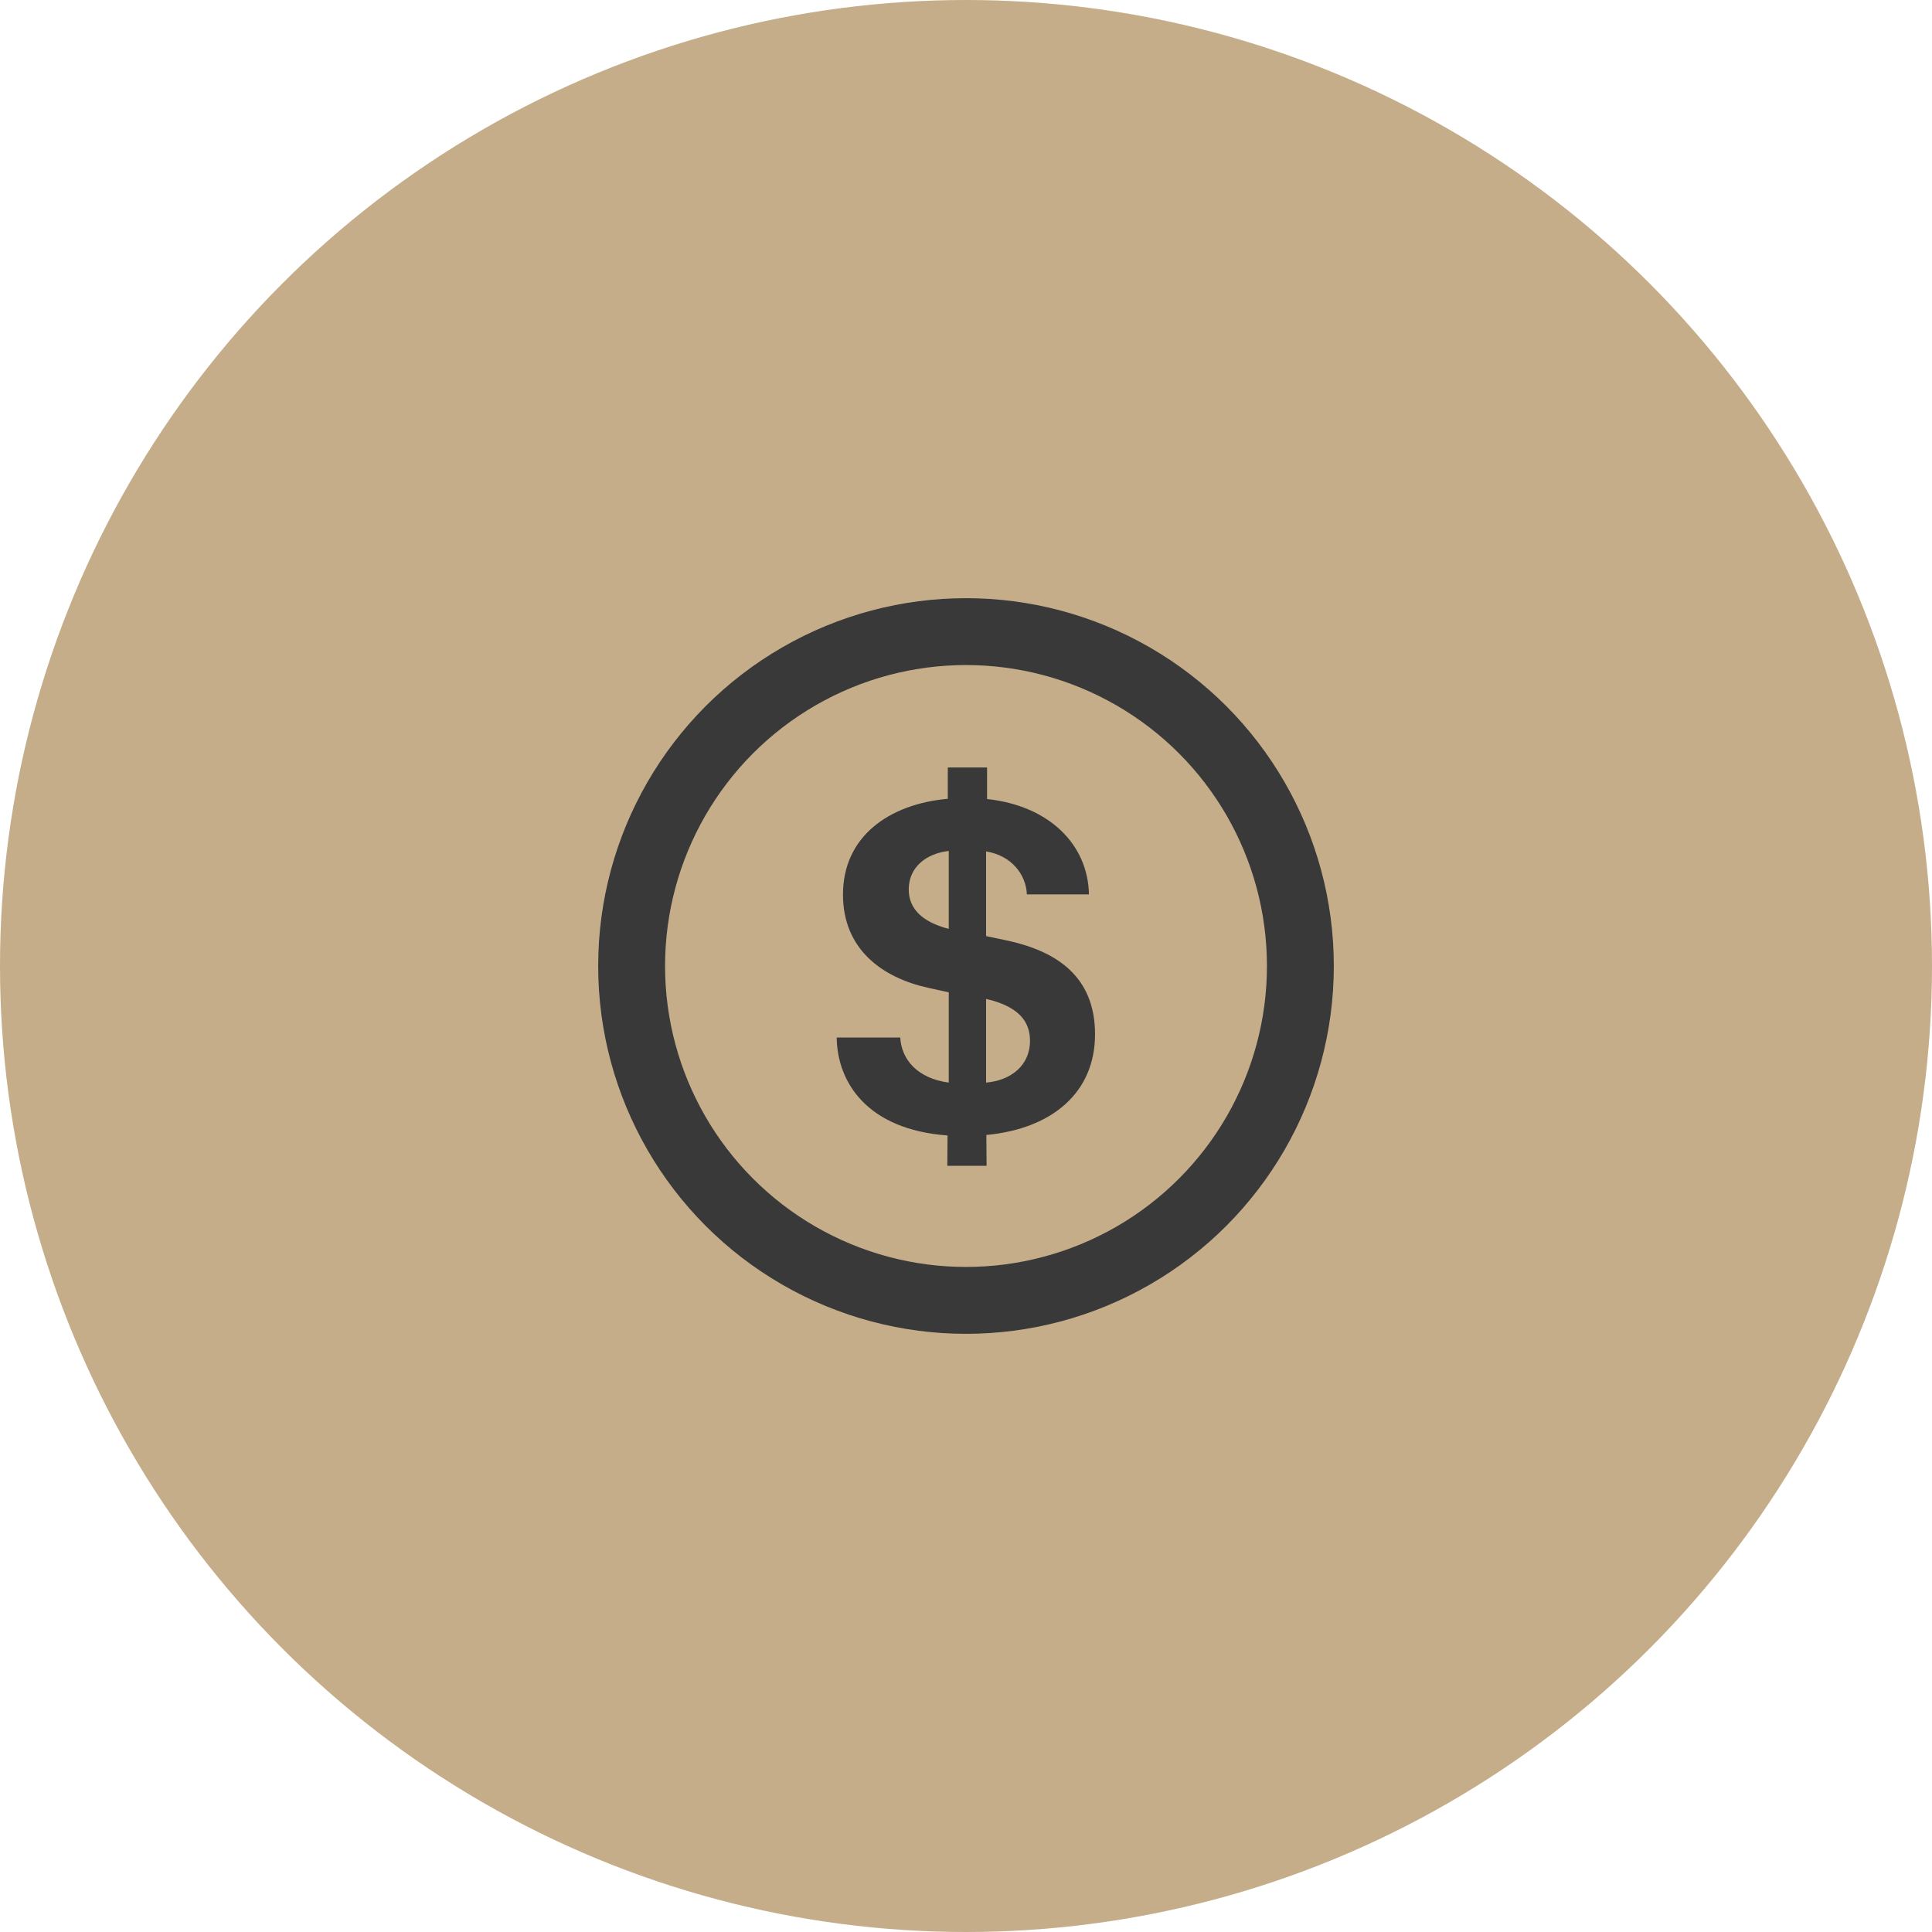 <?xml version="1.0" encoding="UTF-8"?> <svg xmlns="http://www.w3.org/2000/svg" width="52" height="52" viewBox="0 0 52 52" fill="none"> <circle cx="26" cy="26" r="26" fill="#c5ad8a"></circle> <circle cx="26" cy="26" r="9" stroke="#393939" stroke-width="1.8"></circle> <path d="M24.459 23.941C24.459 23.347 24.916 22.975 25.536 22.903V24.999C25.471 24.986 25.412 24.966 25.353 24.947C24.759 24.751 24.459 24.411 24.459 23.941ZM27.723 28.015C27.723 28.655 27.233 29.079 26.541 29.138V26.886C26.587 26.899 26.633 26.912 26.672 26.918C27.403 27.121 27.723 27.48 27.723 28.015ZM26.554 31.377L26.548 30.548C28.337 30.378 29.473 29.392 29.473 27.839C29.473 26.259 28.408 25.593 27.096 25.312L26.541 25.195V22.916C27.233 23.027 27.618 23.549 27.638 24.072H29.309C29.283 22.714 28.219 21.682 26.567 21.506V20.657H25.51V21.499C23.93 21.643 22.689 22.511 22.689 24.078C22.689 25.56 23.76 26.317 24.974 26.585L25.536 26.709V29.138C24.7 29.027 24.263 28.524 24.23 27.924H22.52C22.533 29.131 23.342 30.404 25.503 30.561L25.497 31.377H26.554Z" fill="#393939"></path> </svg> 